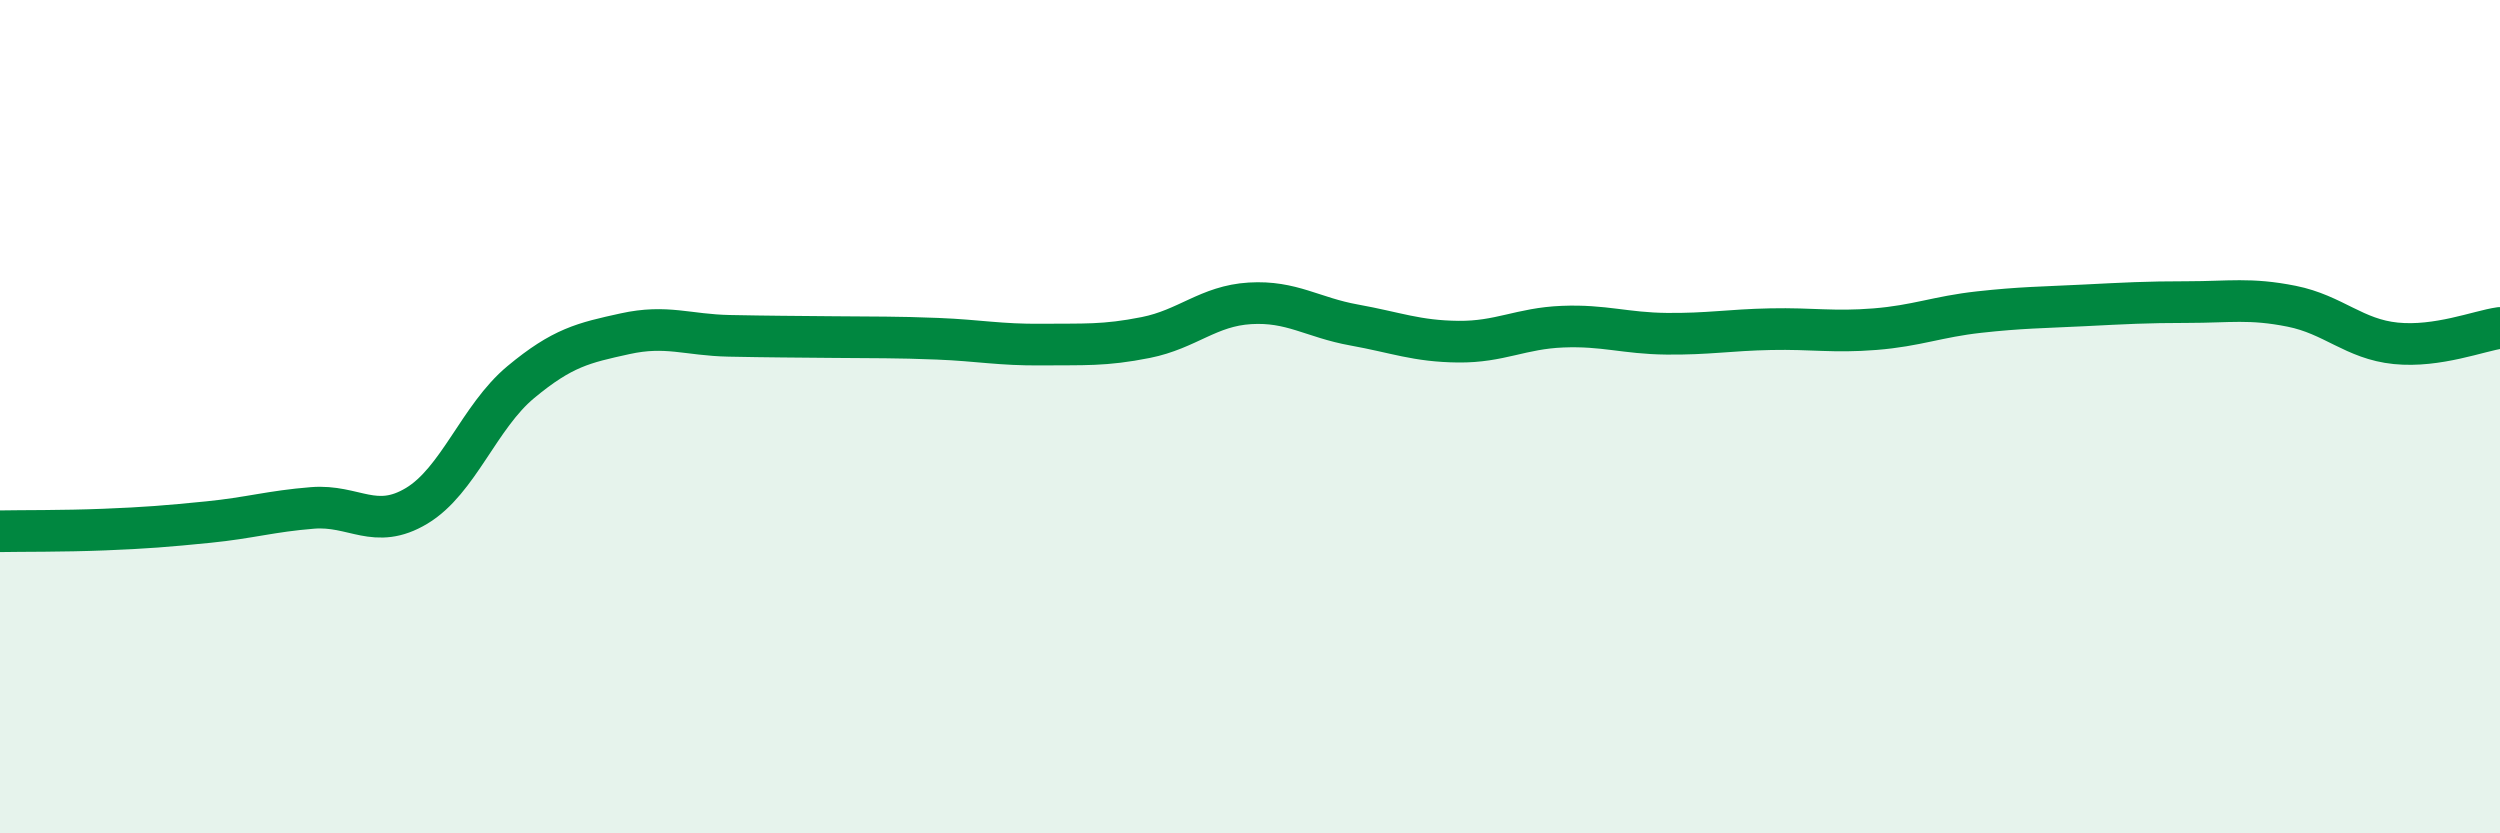 
    <svg width="60" height="20" viewBox="0 0 60 20" xmlns="http://www.w3.org/2000/svg">
      <path
        d="M 0,12.75 C 0.5,12.74 1.5,12.75 2.5,12.71 C 3.5,12.67 4,12.63 5,12.53 C 6,12.43 6.5,12.27 7.5,12.19 C 8.5,12.11 9,12.74 10,12.14 C 11,11.54 11.5,10 12.5,9.17 C 13.5,8.34 14,8.23 15,8.01 C 16,7.79 16.5,8.04 17.5,8.06 C 18.5,8.08 19,8.08 20,8.09 C 21,8.1 21.5,8.09 22.5,8.13 C 23.5,8.17 24,8.28 25,8.27 C 26,8.26 26.5,8.3 27.5,8.1 C 28.5,7.9 29,7.34 30,7.28 C 31,7.22 31.5,7.62 32.5,7.8 C 33.5,7.98 34,8.19 35,8.2 C 36,8.21 36.5,7.88 37.5,7.84 C 38.5,7.8 39,8 40,8.01 C 41,8.02 41.5,7.92 42.5,7.9 C 43.5,7.88 44,7.98 45,7.9 C 46,7.82 46.5,7.6 47.5,7.49 C 48.5,7.38 49,7.38 50,7.33 C 51,7.28 51.5,7.25 52.5,7.25 C 53.5,7.25 54,7.15 55,7.35 C 56,7.55 56.5,8.14 57.5,8.24 C 58.5,8.34 59.5,7.94 60,7.87L60 20L0 20Z"
        fill="#008740"
        opacity="0.1"
        stroke-linecap="round"
        stroke-linejoin="round"
      />
      <path
        d="M 0,12.75 C 0.5,12.74 1.5,12.75 2.5,12.71 C 3.5,12.67 4,12.63 5,12.53 C 6,12.43 6.5,12.27 7.5,12.19 C 8.5,12.11 9,12.74 10,12.14 C 11,11.54 11.5,10 12.5,9.17 C 13.5,8.34 14,8.23 15,8.01 C 16,7.79 16.5,8.04 17.5,8.06 C 18.5,8.08 19,8.08 20,8.09 C 21,8.1 21.5,8.09 22.5,8.13 C 23.5,8.17 24,8.28 25,8.27 C 26,8.26 26.5,8.3 27.5,8.1 C 28.5,7.9 29,7.34 30,7.28 C 31,7.22 31.5,7.62 32.5,7.8 C 33.5,7.98 34,8.19 35,8.2 C 36,8.21 36.5,7.88 37.5,7.84 C 38.5,7.8 39,8 40,8.01 C 41,8.02 41.5,7.92 42.5,7.9 C 43.5,7.88 44,7.98 45,7.9 C 46,7.82 46.5,7.6 47.5,7.49 C 48.5,7.38 49,7.38 50,7.33 C 51,7.28 51.5,7.25 52.5,7.25 C 53.5,7.25 54,7.15 55,7.35 C 56,7.55 56.5,8.14 57.5,8.24 C 58.5,8.34 59.5,7.94 60,7.87"
        stroke="#008740"
        stroke-width="1"
        fill="none"
        stroke-linecap="round"
        stroke-linejoin="round"
      />
    </svg>
  